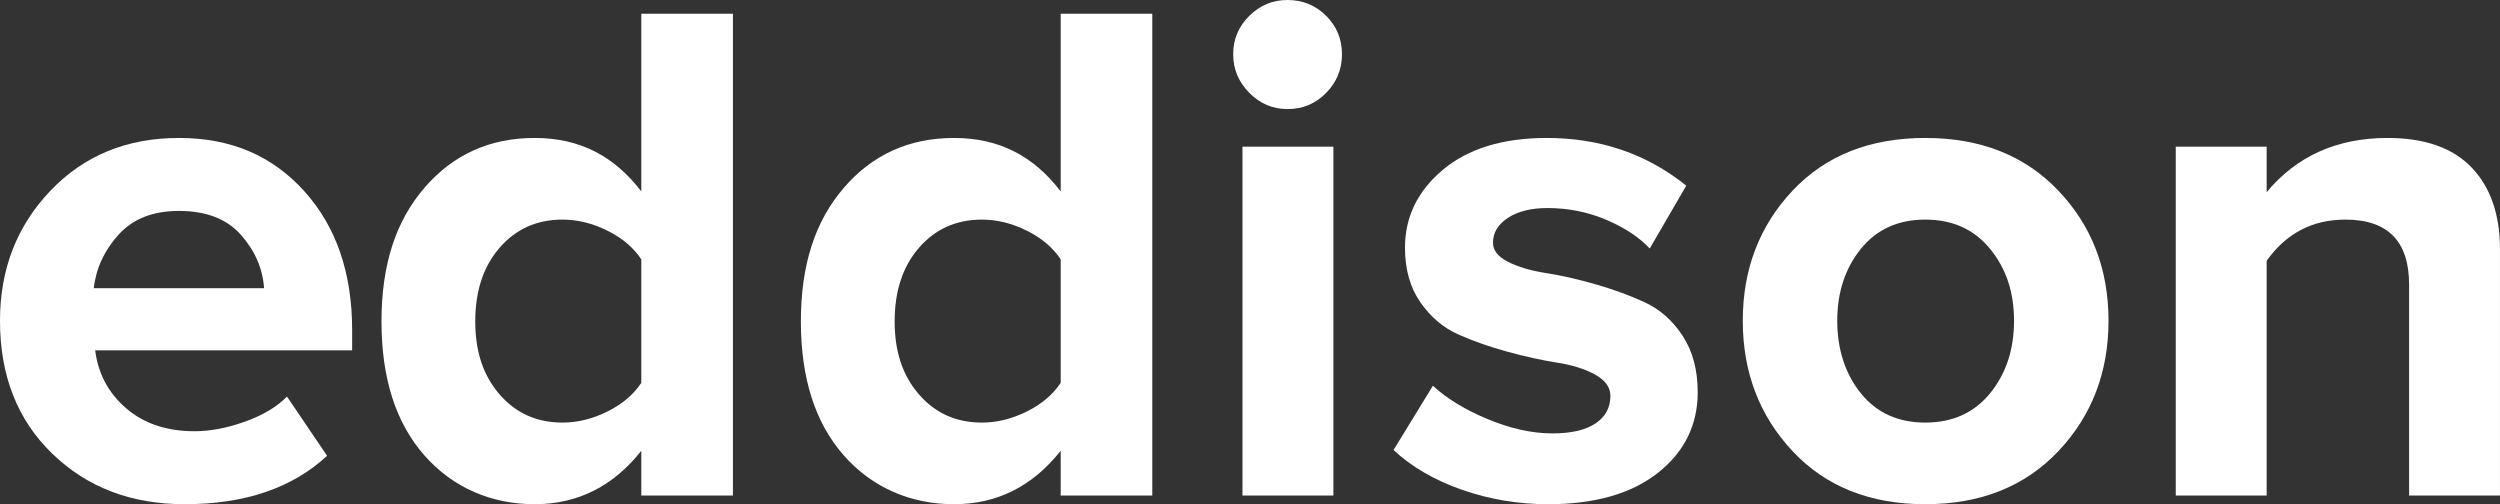 <svg width="119" height="24" viewBox="0 0 119 24" fill="none" xmlns="http://www.w3.org/2000/svg">
<rect x="0" y="0" width="119" height="24" fill="#333333" stroke="none"/>
<g id="Frame 36">
<path id="Vector" d="M8.79 24C6.243 24 4.148 23.201 2.487 21.593C0.826 19.986 0 17.88 0 15.267C0 12.817 0.801 10.754 2.402 9.077C4.003 7.401 6.039 6.567 8.517 6.567C10.995 6.567 12.954 7.41 14.479 9.095C16.003 10.779 16.762 12.989 16.762 15.713V16.676H4.531C4.667 17.776 5.153 18.696 5.996 19.427C6.839 20.158 7.929 20.527 9.267 20.527C9.99 20.527 10.783 20.381 11.634 20.08C12.486 19.779 13.159 19.384 13.661 18.877L15.569 21.696C13.908 23.235 11.651 24 8.79 24ZM12.571 13.719C12.503 12.782 12.137 11.931 11.464 11.175C10.791 10.418 9.812 10.04 8.517 10.04C7.291 10.04 6.337 10.41 5.655 11.158C4.974 11.905 4.574 12.756 4.463 13.719H12.571Z" fill="white"/>
<path id="Vector_2" d="M34.887 23.587H30.526V21.456C29.189 23.149 27.494 24 25.45 24C23.406 24 21.566 23.226 20.203 21.679C18.84 20.132 18.159 18.009 18.159 15.301C18.159 12.593 18.84 10.521 20.203 8.94C21.566 7.358 23.312 6.567 25.45 6.567C27.587 6.567 29.231 7.418 30.526 9.112V0.653H34.887V23.587ZM26.778 20.115C27.502 20.115 28.218 19.934 28.925 19.582C29.632 19.229 30.16 18.774 30.526 18.224V12.344C30.16 11.794 29.632 11.338 28.925 10.986C28.218 10.633 27.502 10.453 26.778 10.453C25.552 10.453 24.555 10.9 23.78 11.794C23.005 12.688 22.622 13.857 22.622 15.301C22.622 16.745 23.005 17.88 23.78 18.774C24.555 19.668 25.552 20.115 26.778 20.115Z" fill="white"/>
<path id="Vector_3" d="M54.849 23.587H50.489V21.456C49.152 23.149 47.457 24 45.413 24C43.369 24 41.529 23.226 40.166 21.679C38.803 20.132 38.122 18.009 38.122 15.301C38.122 12.593 38.803 10.521 40.166 8.94C41.529 7.358 43.275 6.567 45.413 6.567C47.55 6.567 49.194 7.418 50.489 9.112V0.653H54.849V23.587ZM46.741 20.115C47.465 20.115 48.181 19.934 48.888 19.582C49.594 19.229 50.123 18.774 50.489 18.224V12.344C50.123 11.794 49.594 11.338 48.888 10.986C48.181 10.633 47.465 10.453 46.741 10.453C45.515 10.453 44.518 10.9 43.743 11.794C42.968 12.688 42.585 13.857 42.585 15.301C42.585 16.745 42.968 17.88 43.743 18.774C44.518 19.668 45.515 20.115 46.741 20.115Z" fill="white"/>
<path id="Vector_4" d="M61.288 5.192C60.581 5.192 59.977 4.934 59.466 4.418C58.955 3.903 58.699 3.292 58.699 2.579C58.699 1.865 58.955 1.264 59.466 0.756C59.977 0.249 60.581 0 61.288 0C61.995 0 62.626 0.249 63.128 0.756C63.631 1.264 63.878 1.865 63.878 2.579C63.878 3.292 63.631 3.903 63.128 4.418C62.626 4.934 62.012 5.192 61.288 5.192ZM63.469 23.587H59.142V6.98H63.469V23.587Z" fill="white"/>
<path id="Vector_5" d="M73.691 24C72.26 24 70.889 23.768 69.585 23.312C68.282 22.857 67.192 22.221 66.332 21.421L68.206 18.361C68.845 18.954 69.705 19.487 70.795 19.943C71.885 20.398 72.916 20.63 73.895 20.63C74.806 20.63 75.488 20.467 75.956 20.149C76.425 19.831 76.655 19.392 76.655 18.842C76.655 18.43 76.408 18.095 75.922 17.828C75.437 17.562 74.832 17.372 74.117 17.261C73.401 17.149 72.618 16.977 71.766 16.745C70.914 16.513 70.131 16.238 69.415 15.92C68.7 15.602 68.095 15.086 67.61 14.39C67.124 13.693 66.877 12.825 66.877 11.794C66.877 10.324 67.482 9.086 68.683 8.08C69.884 7.074 71.536 6.567 73.623 6.567C76.169 6.567 78.384 7.324 80.266 8.837L78.528 11.828C78.009 11.278 77.311 10.822 76.433 10.453C75.556 10.083 74.636 9.903 73.657 9.903C72.882 9.903 72.26 10.057 71.783 10.367C71.306 10.676 71.067 11.072 71.067 11.553C71.067 11.923 71.306 12.223 71.783 12.464C72.26 12.705 72.865 12.885 73.589 12.997C74.312 13.109 75.096 13.289 75.939 13.53C76.782 13.771 77.566 14.054 78.29 14.39C79.014 14.725 79.619 15.258 80.096 15.989C80.573 16.719 80.811 17.613 80.811 18.671C80.811 20.226 80.181 21.507 78.92 22.504C77.66 23.501 75.914 24 73.691 24Z" fill="white"/>
<path id="Vector_6" d="M97.98 21.473C96.387 23.158 94.275 24 91.643 24C89.012 24 86.899 23.158 85.324 21.473C83.748 19.788 82.956 17.716 82.956 15.267C82.956 12.817 83.748 10.754 85.324 9.077C86.899 7.401 89.012 6.567 91.643 6.567C94.275 6.567 96.387 7.401 97.98 9.077C99.573 10.754 100.365 12.817 100.365 15.267C100.365 17.716 99.573 19.788 97.98 21.473ZM88.577 18.722C89.327 19.65 90.349 20.115 91.643 20.115C92.938 20.115 93.969 19.65 94.727 18.722C95.485 17.794 95.868 16.642 95.868 15.267C95.868 13.891 95.485 12.774 94.727 11.845C93.969 10.917 92.938 10.453 91.643 10.453C90.349 10.453 89.327 10.917 88.577 11.845C87.828 12.774 87.453 13.917 87.453 15.267C87.453 16.616 87.828 17.794 88.577 18.722Z" fill="white"/>
<path id="Vector_7" d="M118.999 23.587H114.673V13.547C114.673 11.484 113.659 10.453 111.641 10.453C110.073 10.453 108.821 11.106 107.893 12.413V23.587H103.566V6.98H107.893V9.146C109.324 7.427 111.24 6.567 113.651 6.567C115.422 6.567 116.759 7.04 117.654 7.977C118.548 8.914 118.999 10.212 118.999 11.863V23.587Z" fill="white"/>
</g>
</svg>
